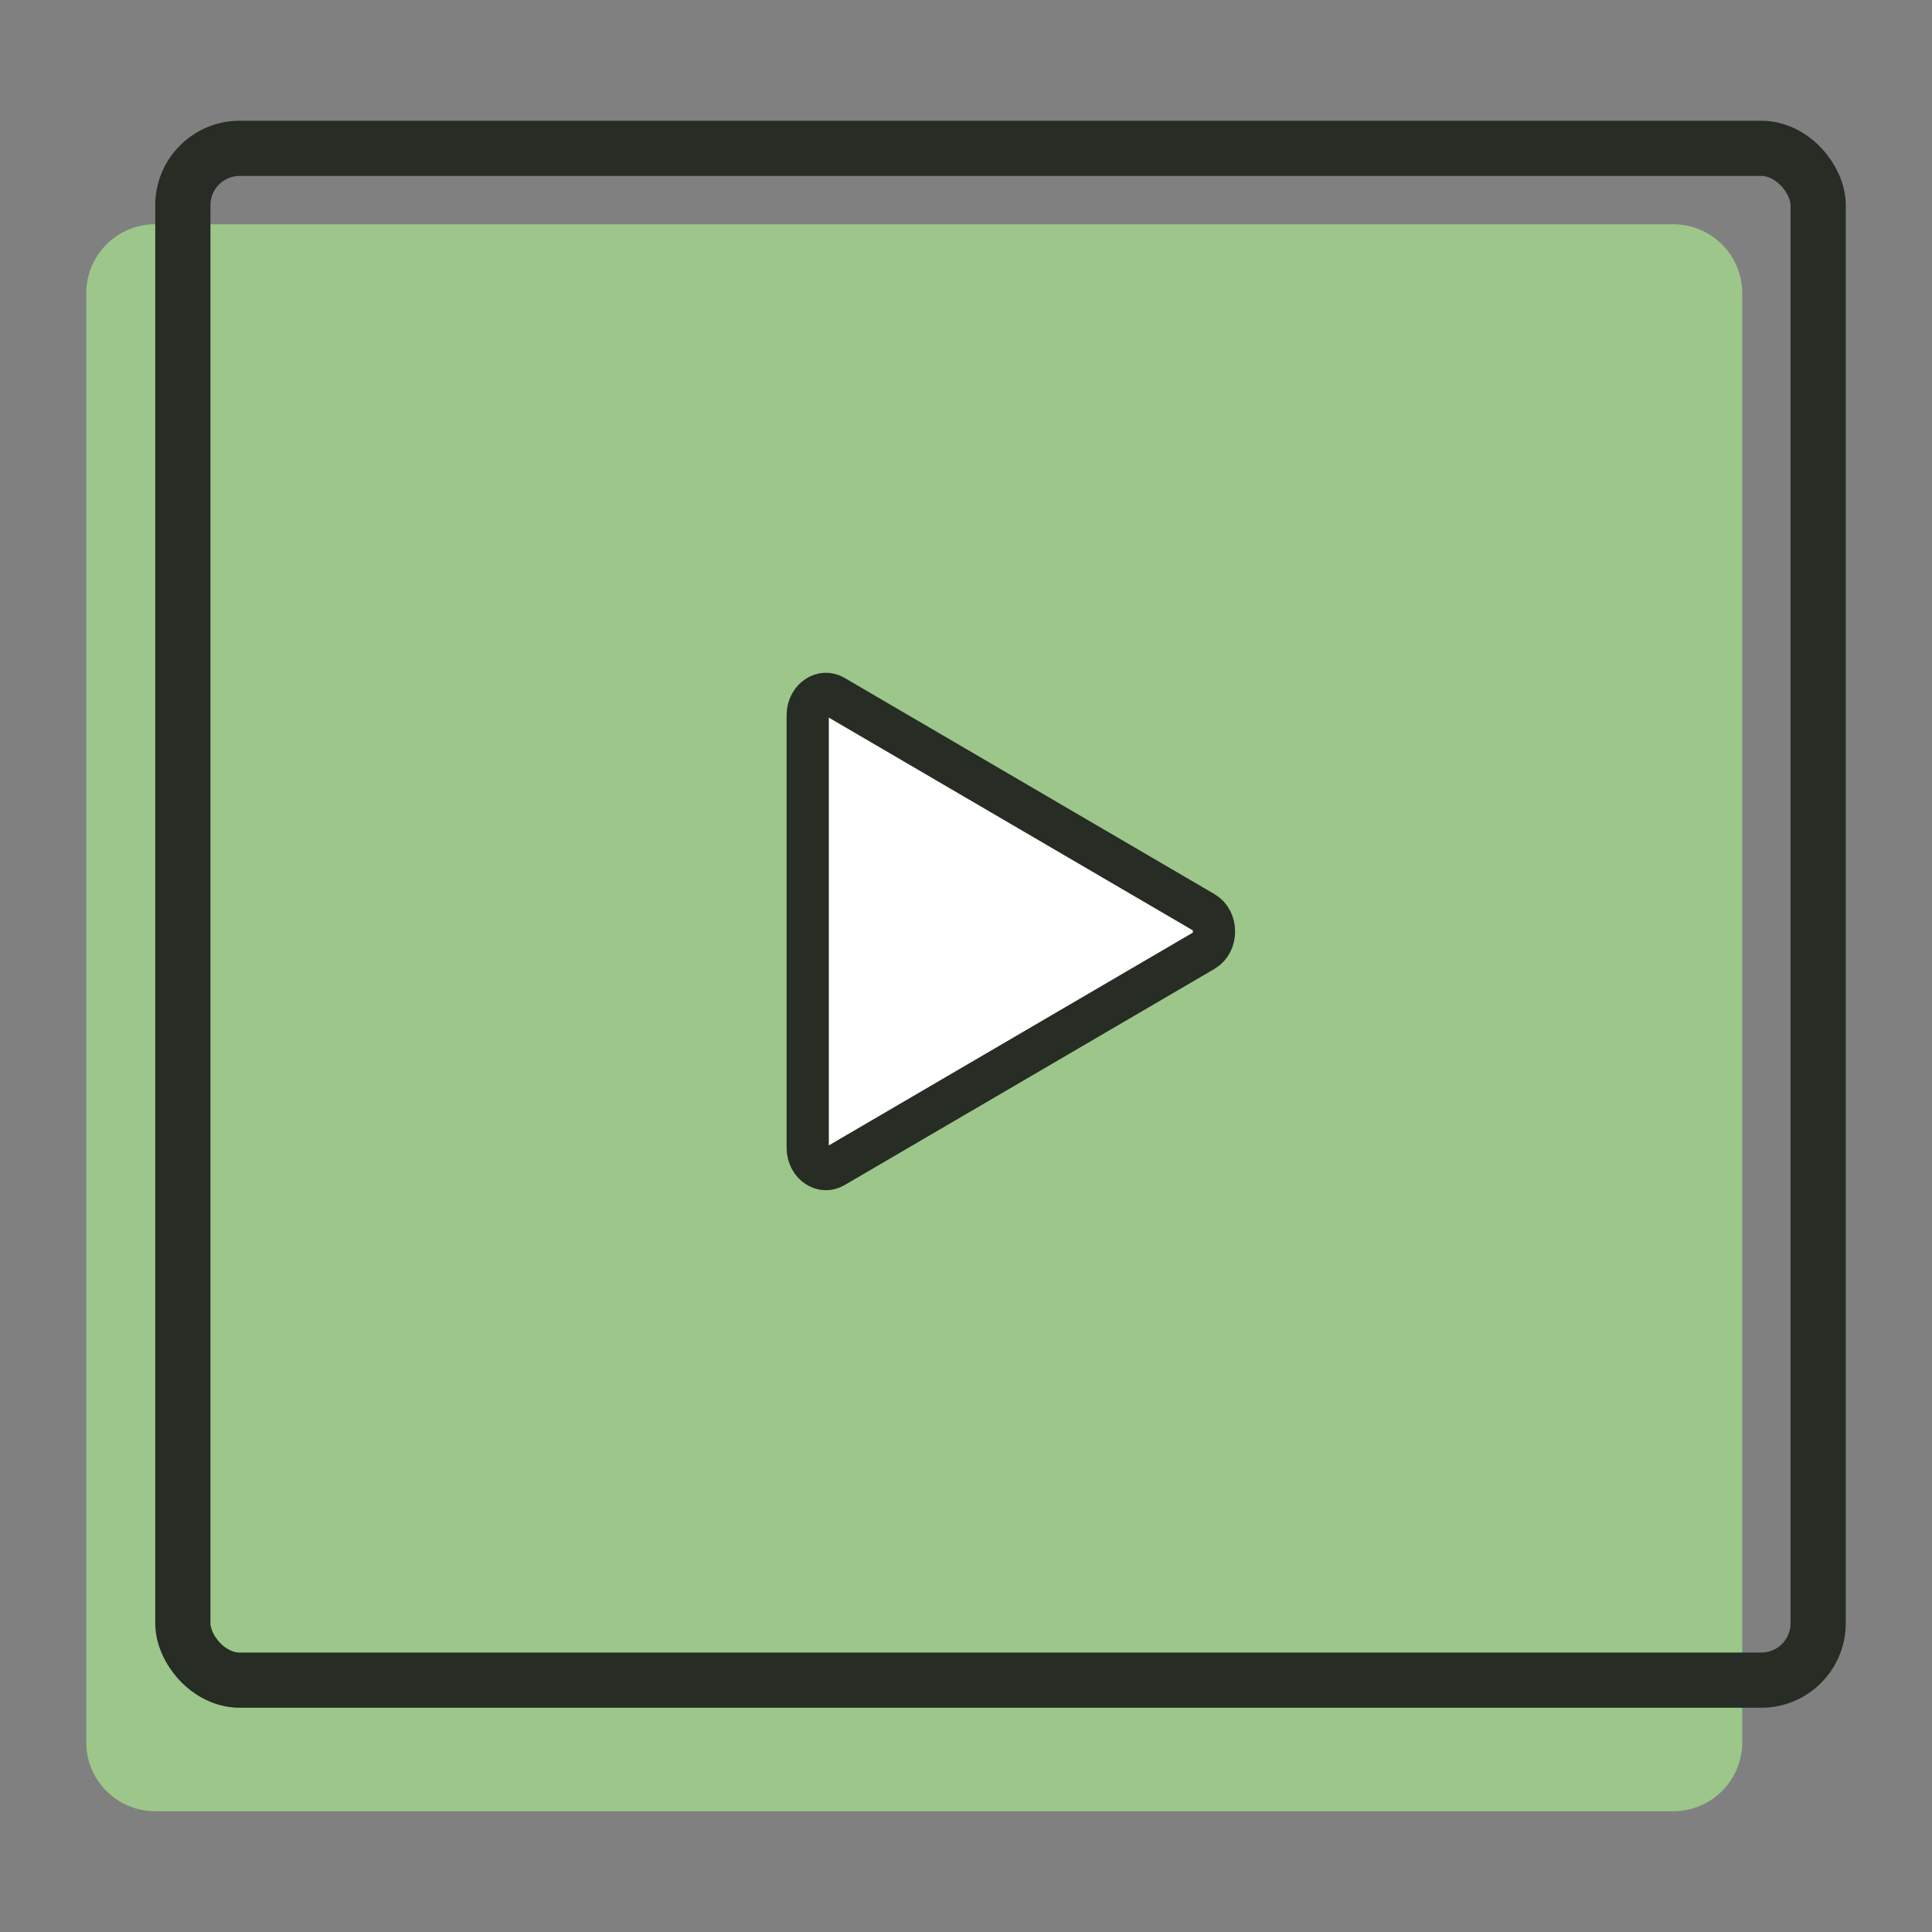 <svg width="56" height="56" viewBox="0 0 56 56" fill="none" xmlns="http://www.w3.org/2000/svg">
<rect x="0" y="0" width="56" height="56" fill="#808080" stroke="none"/>
<path d="M2.5 8.5C2.5 7.395 3.395 6.5 4.5 6.5H48.5C49.605 6.5 50.5 7.395 50.5 8.5V50.5C50.5 51.605 49.605 52.5 48.5 52.5H4.5C3.395 52.5 2.5 51.605 2.5 50.5V8.5Z" fill="#9DC68A"/>
<path d="M34.894 27.555L24.174 33.821C24.009 33.918 23.836 33.905 23.688 33.81C23.536 33.712 23.412 33.524 23.412 33.267L23.412 20.733C23.412 20.476 23.536 20.288 23.688 20.19C23.836 20.095 24.009 20.082 24.174 20.179L34.894 26.445C35.286 26.675 35.286 27.325 34.894 27.555Z" fill="white" stroke="#272C25" stroke-width="1.224"/>
<rect x="5.3" y="4.3" width="47.4" height="44.4" rx="1.648" stroke="#272C25" stroke-width="1.6"/>
<mask id="path-4-inside-1_23188_1253" fill="white">
<rect x="10.252" y="10.364" width="8.976" height="6.936" rx="0.816"/>
</mask>
<rect x="10.252" y="10.364" width="8.976" height="6.936" rx="0.816" fill="white" stroke="#272C25" stroke-width="2.448" mask="url(#path-4-inside-1_23188_1253)"/>
<mask id="path-5-inside-2_23188_1253" fill="white">
<rect x="10.252" y="24.3" width="8.976" height="6.528" rx="0.816"/>
</mask>
<rect x="10.252" y="24.3" width="8.976" height="6.528" rx="0.816" fill="white" stroke="#272C25" stroke-width="2.448" mask="url(#path-5-inside-2_23188_1253)"/>
<mask id="path-6-inside-3_23188_1253" fill="white">
<rect x="10.252" y="37.828" width="8.976" height="6.936" rx="0.816"/>
</mask>
<rect x="10.252" y="37.828" width="8.976" height="6.936" rx="0.816" fill="white" stroke="#272C25" stroke-width="2.448" mask="url(#path-6-inside-3_23188_1253)"/>
<mask id="path-7-inside-4_23188_1253" fill="white">
<rect x="39.812" y="10.364" width="8.976" height="6.936" rx="0.816"/>
</mask>
<rect x="39.812" y="10.364" width="8.976" height="6.936" rx="0.816" fill="white" stroke="#272C25" stroke-width="2.448" mask="url(#path-7-inside-4_23188_1253)"/>
<mask id="path-8-inside-5_23188_1253" fill="white">
<rect x="39.812" y="24.3" width="8.976" height="6.528" rx="0.816"/>
</mask>
<rect x="39.812" y="24.3" width="8.976" height="6.528" rx="0.816" fill="white" stroke="#272C25" stroke-width="2.448" mask="url(#path-8-inside-5_23188_1253)"/>
<mask id="path-9-inside-6_23188_1253" fill="white">
<rect x="39.812" y="37.828" width="8.976" height="6.936" rx="0.816"/>
</mask>
<rect x="39.812" y="37.828" width="8.976" height="6.936" rx="0.816" fill="white" stroke="#272C25" stroke-width="2.448" mask="url(#path-9-inside-6_23188_1253)"/>
</svg>
